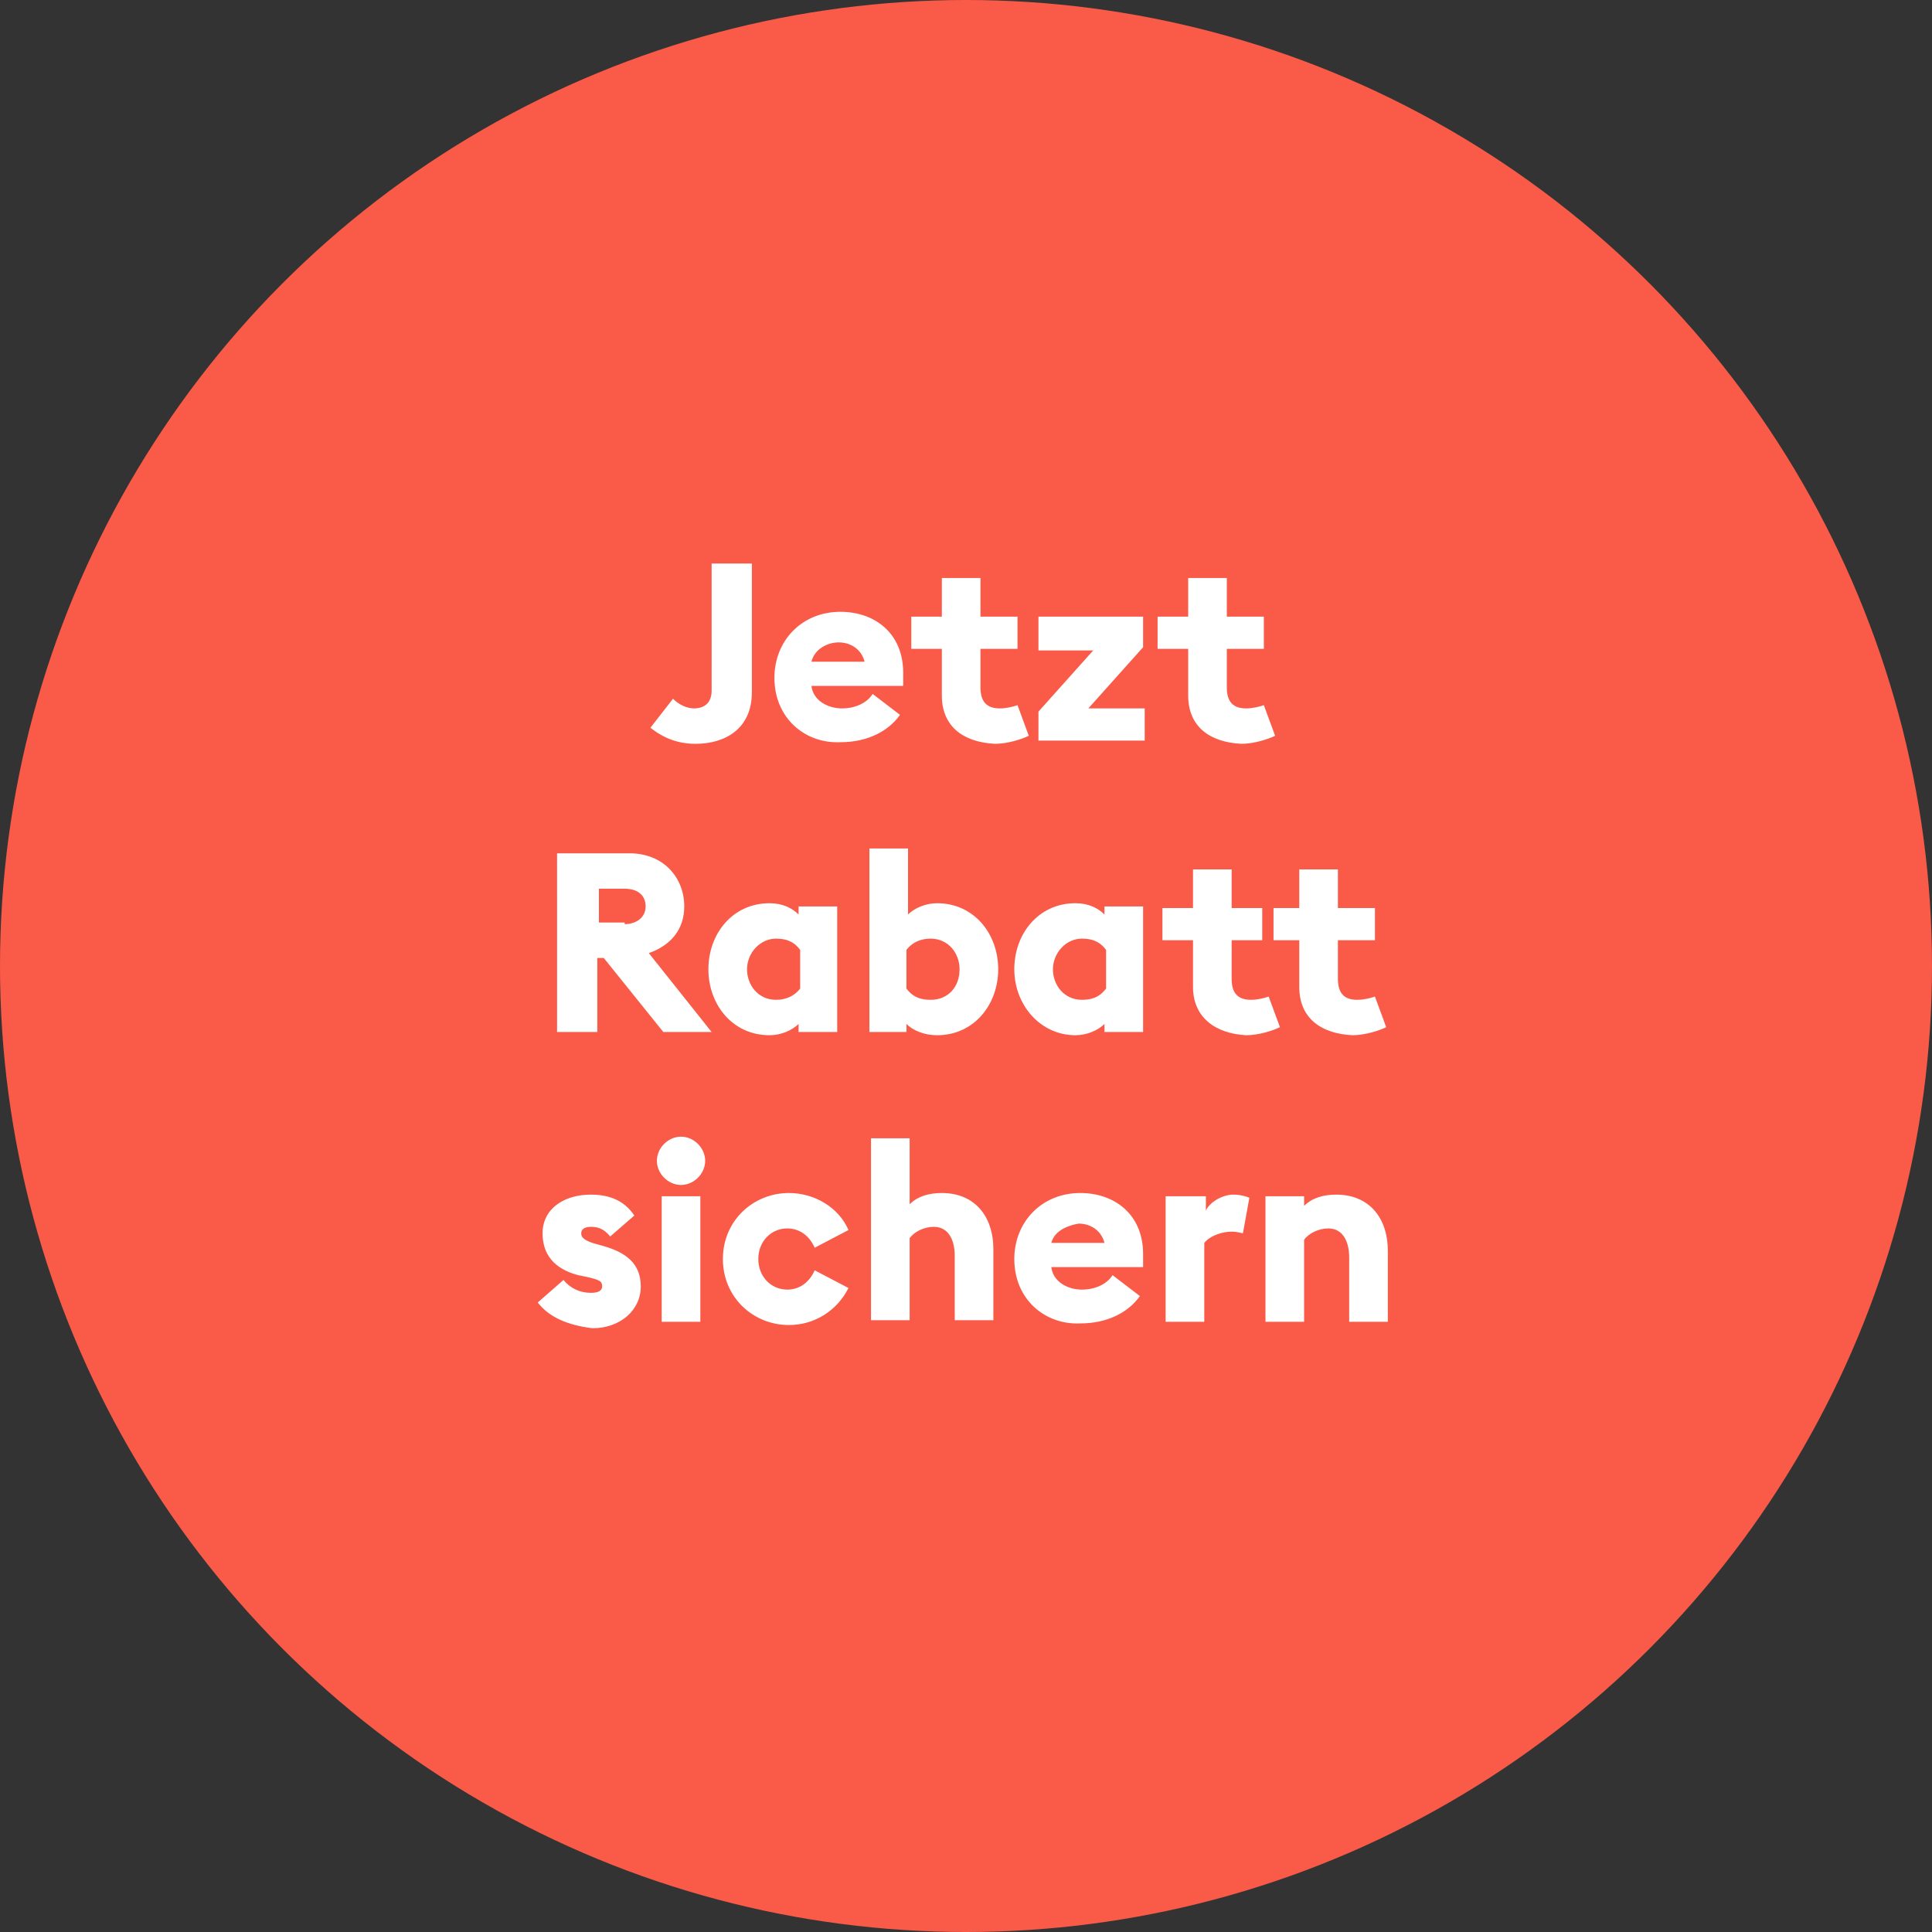<svg version="1.1" id="Gruppe_2746" xmlns="http://www.w3.org/2000/svg" x="0" y="0" viewBox="0 0 120 120" xml:space="preserve"><rect x="0" y="0" width="120" height="120" fill="#333333" stroke="none"/><style>.st1{fill:#fff}.st3{enable-background:new}</style><path fill="none" d="M6 31.6h107.9v67.8H6z"/><path class="st1" d="M28.2 34.6c.7-.1 2-.3 3.3-.3 1.6 0 2.5.2 3.4.6.8.4 1.4 1.2 1.4 2.3 0 1-.6 1.9-1.9 2.4 1.3.3 2.3 1.3 2.3 2.8 0 1.1-.5 1.9-1.2 2.4-.8.7-2.2 1-4.5 1-1.3 0-2.2-.1-2.8-.2v-11zm2.5 4.3h.9c1.4 0 2.1-.6 2.1-1.4 0-.9-.7-1.3-1.8-1.3-.6 0-.9 0-1.1.1v2.6h-.1zm0 5.1c.3.1.6.1 1 .1 1.2 0 2.2-.5 2.2-1.7s-1-1.6-2.3-1.6h-.9V44zm8.9-7.5c-.8 0-1.3-.6-1.3-1.3s.5-1.3 1.4-1.3 1.3.6 1.4 1.3c-.1.7-.6 1.3-1.5 1.3zm-1.3 9.4v-8.3h2.6v8.3h-2.6zm4.7-2.3c.5.3 1.5.6 2.2.6.8 0 1.1-.3 1.1-.7s-.3-.6-1.2-1c-1.7-.6-2.4-1.5-2.4-2.5 0-1.6 1.3-2.7 3.4-2.7 1 0 1.8.2 2.3.5l-.4 1.8c-.4-.2-1.1-.5-1.8-.5-.6 0-1 .3-1 .7s.3.6 1.3 1c1.6.5 2.2 1.3 2.2 2.5 0 1.6-1.2 2.7-3.6 2.7-1.1 0-2.1-.3-2.7-.6l.6-1.8zm10.1.8l2.6-3.3c.5-.5.9-1 1.3-1.5h-3.7v-2.1h6.8v1.6l-2.5 3.1c-.5.5-.9 1.1-1.4 1.5h4v2.1H53l.1-1.4c-.1 0 0 0 0 0zm16.5-1.2c0 1.1 0 2 .1 2.7h-2.2l-.1-1.2h-.1c-.3.5-1.1 1.3-2.6 1.3-1.7 0-2.9-1.1-2.9-3.6v-4.9h2.6V42c0 1.2.4 1.9 1.3 1.9.7 0 1.1-.5 1.3-.9.1-.2.1-.3.1-.6v-4.9h2.6l-.1 5.7zm5.7.1c.5.3 1.5.7 2.6.7 1.3 0 2-.6 2-1.5 0-1.1-1.1-1.6-2.2-1.6h-1.1V39h1c.9 0 2-.3 2-1.3 0-.7-.5-1.2-1.6-1.2-.9 0-1.9.4-2.3.7l-.5-1.9c.7-.4 2-.8 3.4-.8 2.3 0 3.7 1.2 3.7 2.8 0 1.2-.7 2.1-2 2.6 1.3.2 2.4 1.2 2.4 2.7 0 1.9-1.7 3.4-4.5 3.4-1.4 0-2.6-.4-3.3-.8l.4-1.9zM88.2 46c-2.9 0-4.1-2.6-4.1-5.7 0-3.2 1.3-5.7 4.2-5.7 2.9 0 4.1 2.6 4.1 5.7 0 3.4-1.4 5.7-4.2 5.7zm.1-1.9c1 0 1.5-1.3 1.5-3.8 0-2.4-.5-3.7-1.6-3.7-1 0-1.6 1.2-1.6 3.7.1 2.6.7 3.8 1.7 3.8zm-65.9 8.3H25v7.2c0 3.3-1.6 4.4-4.1 4.4-.6 0-1.4-.1-1.9-.3l.3-2.1c.4.1.8.2 1.3.2 1.1 0 1.8-.5 1.8-2.3v-7.1zm11.5 9.4c0 .8 0 1.5.1 2h-2.3l-.1-.8h-.1c-.5.7-1.4 1-2.4 1-1.7 0-2.7-1.2-2.7-2.5 0-2.2 1.9-3.2 4.9-3.2v-.1c0-.4-.2-1.1-1.5-1.1-.8 0-1.8.3-2.3.6l-.5-1.6c.6-.3 1.7-.7 3.2-.7 2.8 0 3.6 1.6 3.6 3.6v2.8h.1zm-2.5-1.9c-1.4 0-2.4.3-2.4 1.3 0 .7.4 1 1 1s1.2-.4 1.3-1c0-.1.1-.3.1-.4v-.9zm4.6-8.1h2.6v4.8c.3-.4.6-.7 1-.9s.9-.3 1.3-.3c1.6 0 2.9 1.1 2.9 3.7v4.8h-2.6v-4.6c0-1.1-.4-1.8-1.3-1.8-.7 0-1.1.4-1.3.9-.1.2-.1.4-.1.6v4.9H36V51.8zm10 6.5c0-1.2 0-2-.1-2.7h2.2l.1 1.5h.1c.4-1.2 1.4-1.7 2.2-1.7.2 0 .4 0 .5.1v2.4c-.2 0-.4-.1-.7-.1-1 0-1.6.5-1.8 1.3 0 .2-.1.4-.1.6v4.2H46v-5.6zm8.3 2.2c.1 1.1 1.1 1.6 2.3 1.6.9 0 1.6-.1 2.3-.4l.3 1.8c-.8.4-1.9.5-3 .5-2.8 0-4.4-1.6-4.4-4.2 0-2.1 1.3-4.4 4.2-4.4 2.7 0 3.7 2.1 3.7 4.1 0 .4-.1.8-.1 1h-5.3zm3-1.7c0-.6-.3-1.7-1.4-1.7-1.1 0-1.5 1-1.6 1.7h3zm6.8 3.7l5.5-7.9v-.1h-5v-2.1h8.3v1.5l-5.3 7.8v.1H73v2.1h-8.9v-1.4zm11.7-8c-.8 0-1.3-.6-1.3-1.3s.5-1.3 1.4-1.3 1.3.6 1.4 1.3c-.1.7-.7 1.3-1.5 1.3zm-1.3 9.4v-8.3h2.6v8.3h-2.6zm4.7-5.7c0-1 0-1.9-.1-2.7h2.2l.1 1.2h.1c.3-.5 1.2-1.3 2.6-1.3 1.7 0 3 1.1 3 3.6v4.9h-2.6v-4.6c0-1.1-.4-1.8-1.3-1.8-.7 0-1.1.5-1.3 1-.1.2-.1.4-.1.6v4.8h-2.6v-5.7zm9.9 3.4c.5.3 1.5.6 2.2.6.8 0 1.1-.3 1.1-.7s-.3-.6-1.2-1c-1.7-.6-2.4-1.5-2.4-2.5 0-1.6 1.3-2.7 3.4-2.7 1 0 1.8.2 2.3.5l-.4 1.8c-.4-.2-1.1-.5-1.8-.5-.6 0-1 .3-1 .7s.3.6 1.3 1c1.6.5 2.2 1.3 2.2 2.5 0 1.6-1.2 2.7-3.6 2.7-1.1 0-2.1-.3-2.7-.6l.6-1.8zm11.3-3.1v1.7H96v-1.7h4.4zM23.6 79.6c.5.3 1.5.6 2.2.6.8 0 1.1-.3 1.1-.7 0-.4-.3-.6-1.2-1-1.7-.6-2.4-1.5-2.4-2.5 0-1.6 1.3-2.7 3.4-2.7 1 0 1.8.2 2.3.5l-.4 1.8c-.4-.2-1.1-.5-1.8-.5-.6 0-1 .3-1 .7 0 .4.3.6 1.3 1 1.6.5 2.2 1.3 2.2 2.5 0 1.6-1.2 2.7-3.6 2.7-1.1 0-2.1-.3-2.7-.6l.6-1.8zm8.6-7.1c-.8 0-1.3-.6-1.3-1.3 0-.7.5-1.3 1.4-1.3s1.3.6 1.4 1.3c-.1.7-.6 1.3-1.5 1.3zm-1.3 9.4v-8.3h2.6v8.3h-2.6zm10.9-.3c-.5.2-1.3.4-2.3.4-2.7 0-4.4-1.6-4.4-4.2 0-2.4 1.7-4.4 4.8-4.4.7 0 1.4.1 2 .3l-.4 1.9c-.3-.1-.8-.3-1.4-.3-1.4 0-2.2 1-2.2 2.3 0 1.5 1 2.3 2.3 2.3.6 0 1.1-.1 1.5-.3l.1 2zm1.5-11.8h2.6v4.8c.3-.4.6-.7 1-.9.4-.2.9-.3 1.3-.3 1.6 0 2.9 1.1 2.9 3.7v4.8h-2.6v-4.6c0-1.1-.4-1.8-1.3-1.8-.7 0-1.1.4-1.3.9-.1.2-.1.4-.1.6v4.9h-2.6l.1-12.1zm11.9 8.7c.1 1.1 1.1 1.6 2.3 1.6.9 0 1.6-.1 2.3-.4l.3 1.8c-.8.4-1.9.5-3 .5-2.8 0-4.4-1.6-4.4-4.2 0-2.1 1.3-4.4 4.2-4.4 2.7 0 3.7 2.1 3.7 4.1 0 .4-.1.8-.1 1h-5.3zm3.1-1.7c0-.6-.3-1.7-1.4-1.7-1.1 0-1.5 1-1.6 1.7h3zm3.9-.5c0-1.2 0-2-.1-2.7h2.2l.1 1.5h.1c.4-1.2 1.4-1.7 2.2-1.7.2 0 .4 0 .5.1v2.4c-.2 0-.4-.1-.7-.1-1 0-1.6.5-1.8 1.3 0 .2-.1.4-.1.6v4.2H62v-5.6h.2zm6.5-6.5h2.6v4.8c.3-.4.6-.7 1-.9.4-.2.9-.3 1.3-.3 1.6 0 2.9 1.1 2.9 3.7v4.8H74v-4.6c0-1.1-.4-1.8-1.3-1.8-.7 0-1.1.4-1.3.9-.1.2-.1.4-.1.6v4.9h-2.6V69.8zm11.9 8.7c.1 1.1 1.1 1.6 2.3 1.6.9 0 1.6-.1 2.3-.4l.3 1.8c-.8.4-1.9.5-3 .5-2.8 0-4.4-1.6-4.4-4.2 0-2.1 1.3-4.4 4.2-4.4 2.7 0 3.7 2.1 3.7 4.1 0 .4-.1.8-.1 1h-5.3zm3.1-1.7c0-.6-.3-1.7-1.4-1.7s-1.5 1-1.6 1.7h3zm5.2-4.3c-.8 0-1.3-.6-1.3-1.3 0-.7.5-1.3 1.4-1.3s1.3.6 1.4 1.3c-.1.7-.7 1.3-1.5 1.3zm-1.3 9.4v-8.3h2.6v8.3h-2.6zm7.6-10.6v2.3H97v1.9h-1.9v3c0 1 .3 1.5 1 1.5.4 0 .5 0 .8-.1v2c-.3.1-1 .2-1.7.2-.8 0-1.5-.3-2-.7-.5-.5-.7-1.3-.7-2.5v-3.4h-1.1v-1.9h1.1V72l2.7-.7z"/><circle cx="60" cy="60" r="60" fill="#fa5a48"/><g class="st3"><path class="st1" d="M40.4 45.2l1.4-1.8c.4.4.9.6 1.3.6.6 0 1.1-.3 1.1-1.1V35h2.5v8c0 2.3-1.7 3.2-3.5 3.2-1.4 0-2.3-.6-2.8-1zm7.7-3.1c0-2.3 1.7-4.1 4.1-4.1 2.1 0 3.9 1.3 3.9 3.8v.8h-5.7c.1.9 1 1.4 1.9 1.4.9 0 1.6-.4 1.9-.9l1.7 1.3c-.7 1-2 1.7-3.7 1.7-2.2.1-4.1-1.5-4.1-4zm2.3-1h3.3c-.2-.8-.9-1.2-1.6-1.2s-1.5.4-1.7 1.2zm8.1 2.1v-2.9h-1.9v-2h1.9v-2.4h2.4v2.4h2.3v2h-2.3v2.4c0 .9.4 1.3 1.2 1.3.4 0 .8-.1 1.1-.2l.7 1.9c-.4.2-1.3.5-2.1.5-2-.1-3.3-1.1-3.3-3zm6 1l3.4-3.8h-3.4v-2.1H71v1.9L67.6 44h3.5v2h-6.6v-1.8zm9.3-1v-2.9h-1.9v-2h1.9v-2.4h2.4v2.4h2.3v2h-2.3v2.4c0 .9.4 1.3 1.2 1.3.4 0 .8-.1 1.1-.2l.7 1.9c-.4.2-1.3.5-2.1.5-2-.1-3.3-1.1-3.3-3z"/></g><g class="st3"><path class="st1" d="M34.7 53h4.4c2.1 0 3.4 1.5 3.4 3.3 0 1.4-.8 2.4-2.2 2.9l3.9 4.9h-3l-3.7-4.6h-.4v4.6h-2.5V53zm4.1 4.4c.7 0 1.3-.4 1.3-1.1 0-.7-.5-1.1-1.3-1.1h-1.6v2.1h1.6zm5.2 2.8c0-2.2 1.5-4.1 3.8-4.1.8 0 1.4.3 1.8.7v-.5H52v7.8h-2.4v-.5c-.4.4-1.1.7-1.8.7-2.3 0-3.8-1.9-3.8-4.1zm5.7 1.2V59c-.3-.4-.7-.7-1.5-.7-1 0-1.8.9-1.8 1.9 0 1 .7 1.9 1.8 1.9.7 0 1.2-.3 1.5-.7zm6.6 2.2v.5H54V52.7h2.4v4.1c.4-.4 1.1-.7 1.8-.7 2.3 0 3.8 1.9 3.8 4.1 0 2.2-1.5 4.1-3.8 4.1-.8 0-1.5-.3-1.9-.7zm3.3-3.4c0-1-.7-1.9-1.8-1.9-.7 0-1.2.3-1.5.7v2.4c.3.4.7.7 1.5.7 1.1 0 1.8-.8 1.8-1.9zm3.4 0c0-2.2 1.5-4.1 3.8-4.1.8 0 1.4.3 1.8.7v-.5H71v7.8h-2.4v-.5c-.4.4-1.1.7-1.8.7-2.2 0-3.8-1.9-3.8-4.1zm5.7 1.2V59c-.3-.4-.7-.7-1.5-.7-1 0-1.8.9-1.8 1.9 0 1 .7 1.9 1.8 1.9.8 0 1.2-.3 1.5-.7zm5.4-.1v-2.9h-1.9v-2h1.9V54h2.4v2.4h1.9v2h-1.9v2.4c0 .9.4 1.3 1.2 1.3.4 0 .8-.1 1.1-.2l.7 1.9c-.4.2-1.3.5-2.1.5-1.9-.1-3.3-1.1-3.3-3zm6.6 0v-2.9h-1.6v-2h1.6V54h2.4v2.4h2.3v2h-2.3v2.4c0 .9.4 1.3 1.2 1.3.4 0 .8-.1 1.1-.2l.7 1.9c-.4.2-1.3.5-2.1.5-2-.1-3.3-1.1-3.3-3z"/></g><g class="st3"><path class="st1" d="M33.4 80.9l1.6-1.4c.4.5 1 .8 1.7.8.4 0 .7-.1.7-.4 0-.3-.1-.4-1-.6l-.5-.1c-1.5-.4-2.2-1.3-2.2-2.6 0-1.5 1.3-2.4 3-2.4 1.2 0 2.1.4 2.7 1.3l-1.5 1.3c-.4-.5-.8-.6-1.2-.6-.3 0-.6.1-.6.4 0 .2.1.4.7.6l.7.2c1.4.4 2.3 1.1 2.3 2.5 0 1.5-1.3 2.6-3 2.6-1.6-.2-2.7-.7-3.4-1.6zm7.4-8.8c0-.8.7-1.5 1.5-1.5s1.5.7 1.5 1.5-.7 1.5-1.5 1.5-1.5-.7-1.5-1.5zm.3 2.2h2.4v7.8h-2.4v-7.8zm3.8 3.9c0-2.4 1.9-4.1 4.1-4.1 1.6 0 3.1.9 3.7 2.3l-2.1 1.1c-.3-.7-.9-1.2-1.7-1.2-1 0-1.8.8-1.8 1.9s.8 1.9 1.8 1.9c.8 0 1.4-.5 1.7-1.2l2.1 1.1c-.7 1.4-2.1 2.3-3.7 2.3-2.2 0-4.1-1.7-4.1-4.1zm9.2-7.5h2.4v4.1c.5-.5 1.2-.7 2-.7 2 0 3.2 1.4 3.2 3.5V82h-2.4v-4c0-1-.4-1.8-1.3-1.8-.6 0-1.2.3-1.5.7V82h-2.4V70.7zm8.9 7.5c0-2.3 1.7-4.1 4.1-4.1 2.1 0 3.9 1.3 3.9 3.8v.8h-5.7c.1.9 1 1.4 1.9 1.4.9 0 1.6-.4 1.9-.9l1.7 1.3c-.7 1-2 1.7-3.7 1.7-2.2.1-4.1-1.5-4.1-4zm2.3-1h3.3c-.2-.8-.9-1.2-1.6-1.2-.6.1-1.5.4-1.7 1.2zm7.2-2.9h2.4v.9c.2-.5 1-1 1.7-1 .4 0 .8.1 1 .2l-.4 2.2c-.1 0-.3-.1-.7-.1-.5 0-1.3.2-1.7.7v4.9h-2.4v-7.8zm6.1 0H81v.6c.5-.5 1.2-.7 2-.7 2 0 3.2 1.4 3.2 3.5v4.4h-2.4v-4c0-1-.4-1.8-1.3-1.8-.6 0-1.2.3-1.5.7v5.1h-2.4v-7.8z"/></g></svg>